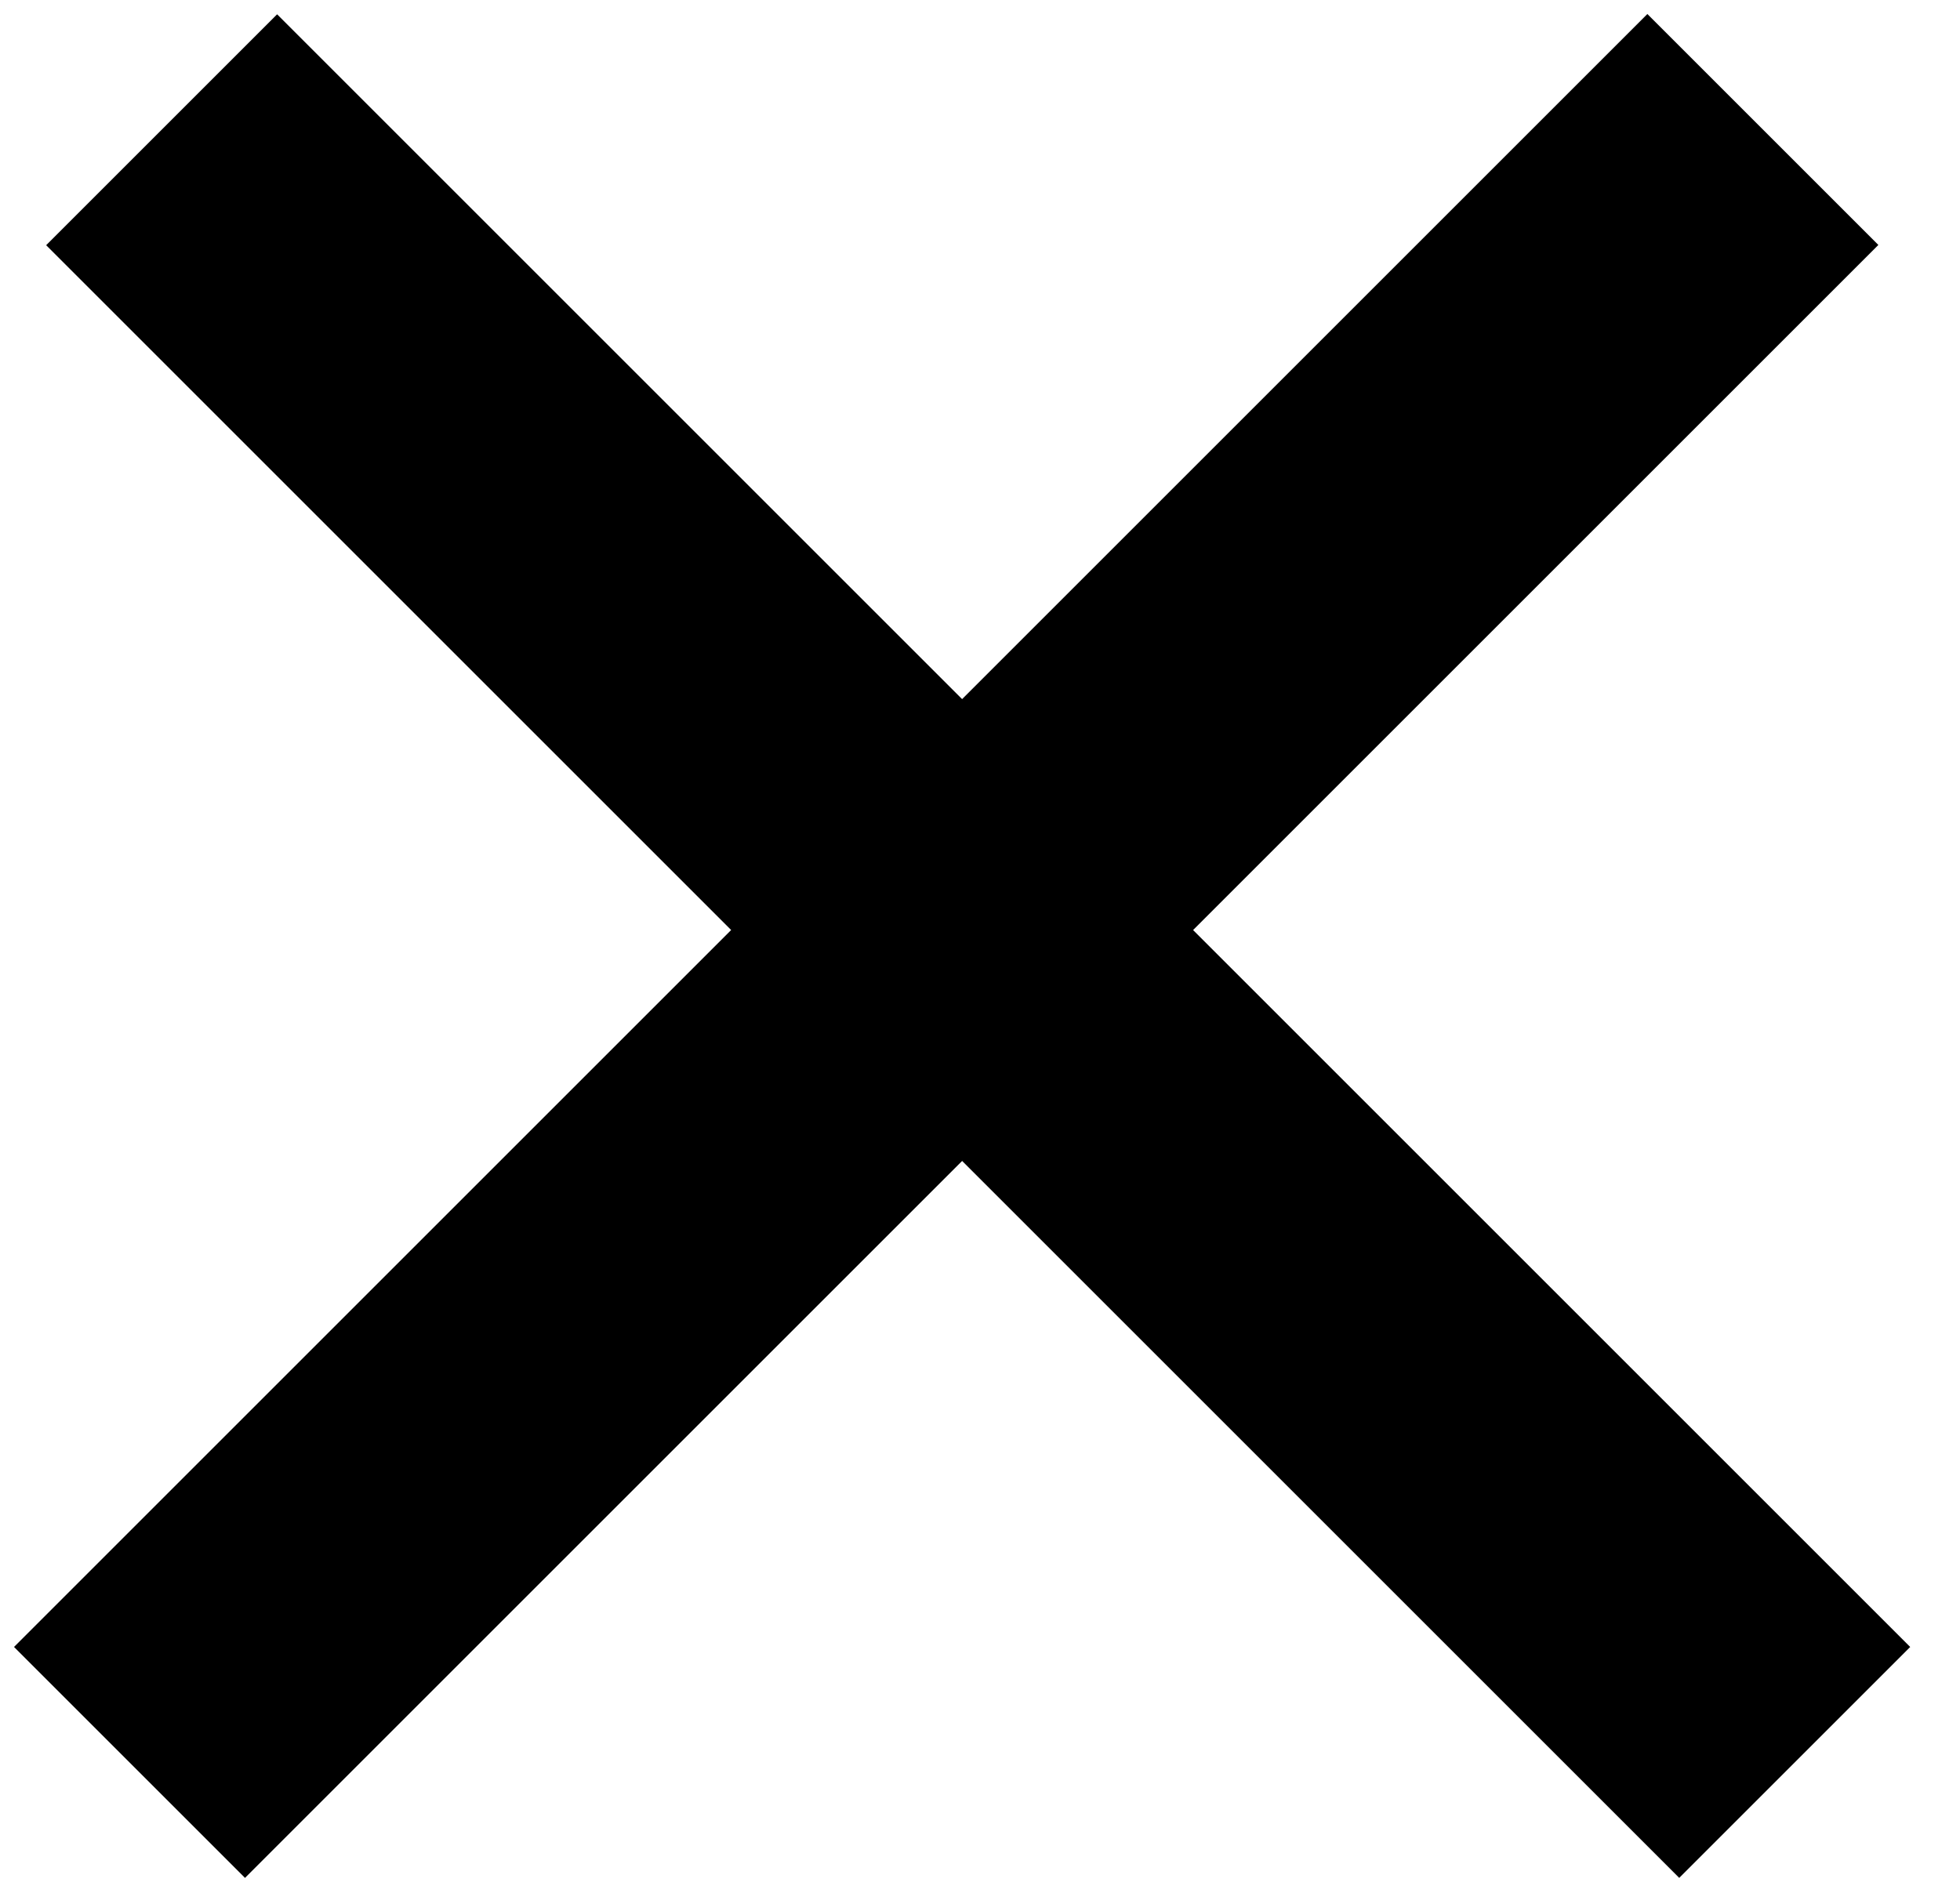 <svg width="24" height="23" viewBox="0 0 24 23" fill="none" xmlns="http://www.w3.org/2000/svg">
<line x1="1.586" y1="21.586" x2="21.586" y2="1.586" stroke="black" stroke-width="4"/>
<line y1="-2" x2="28.284" y2="-2" transform="matrix(-0.707 -0.707 -0.707 0.707 20.562 23)" stroke="black" stroke-width="4"/>
</svg>
